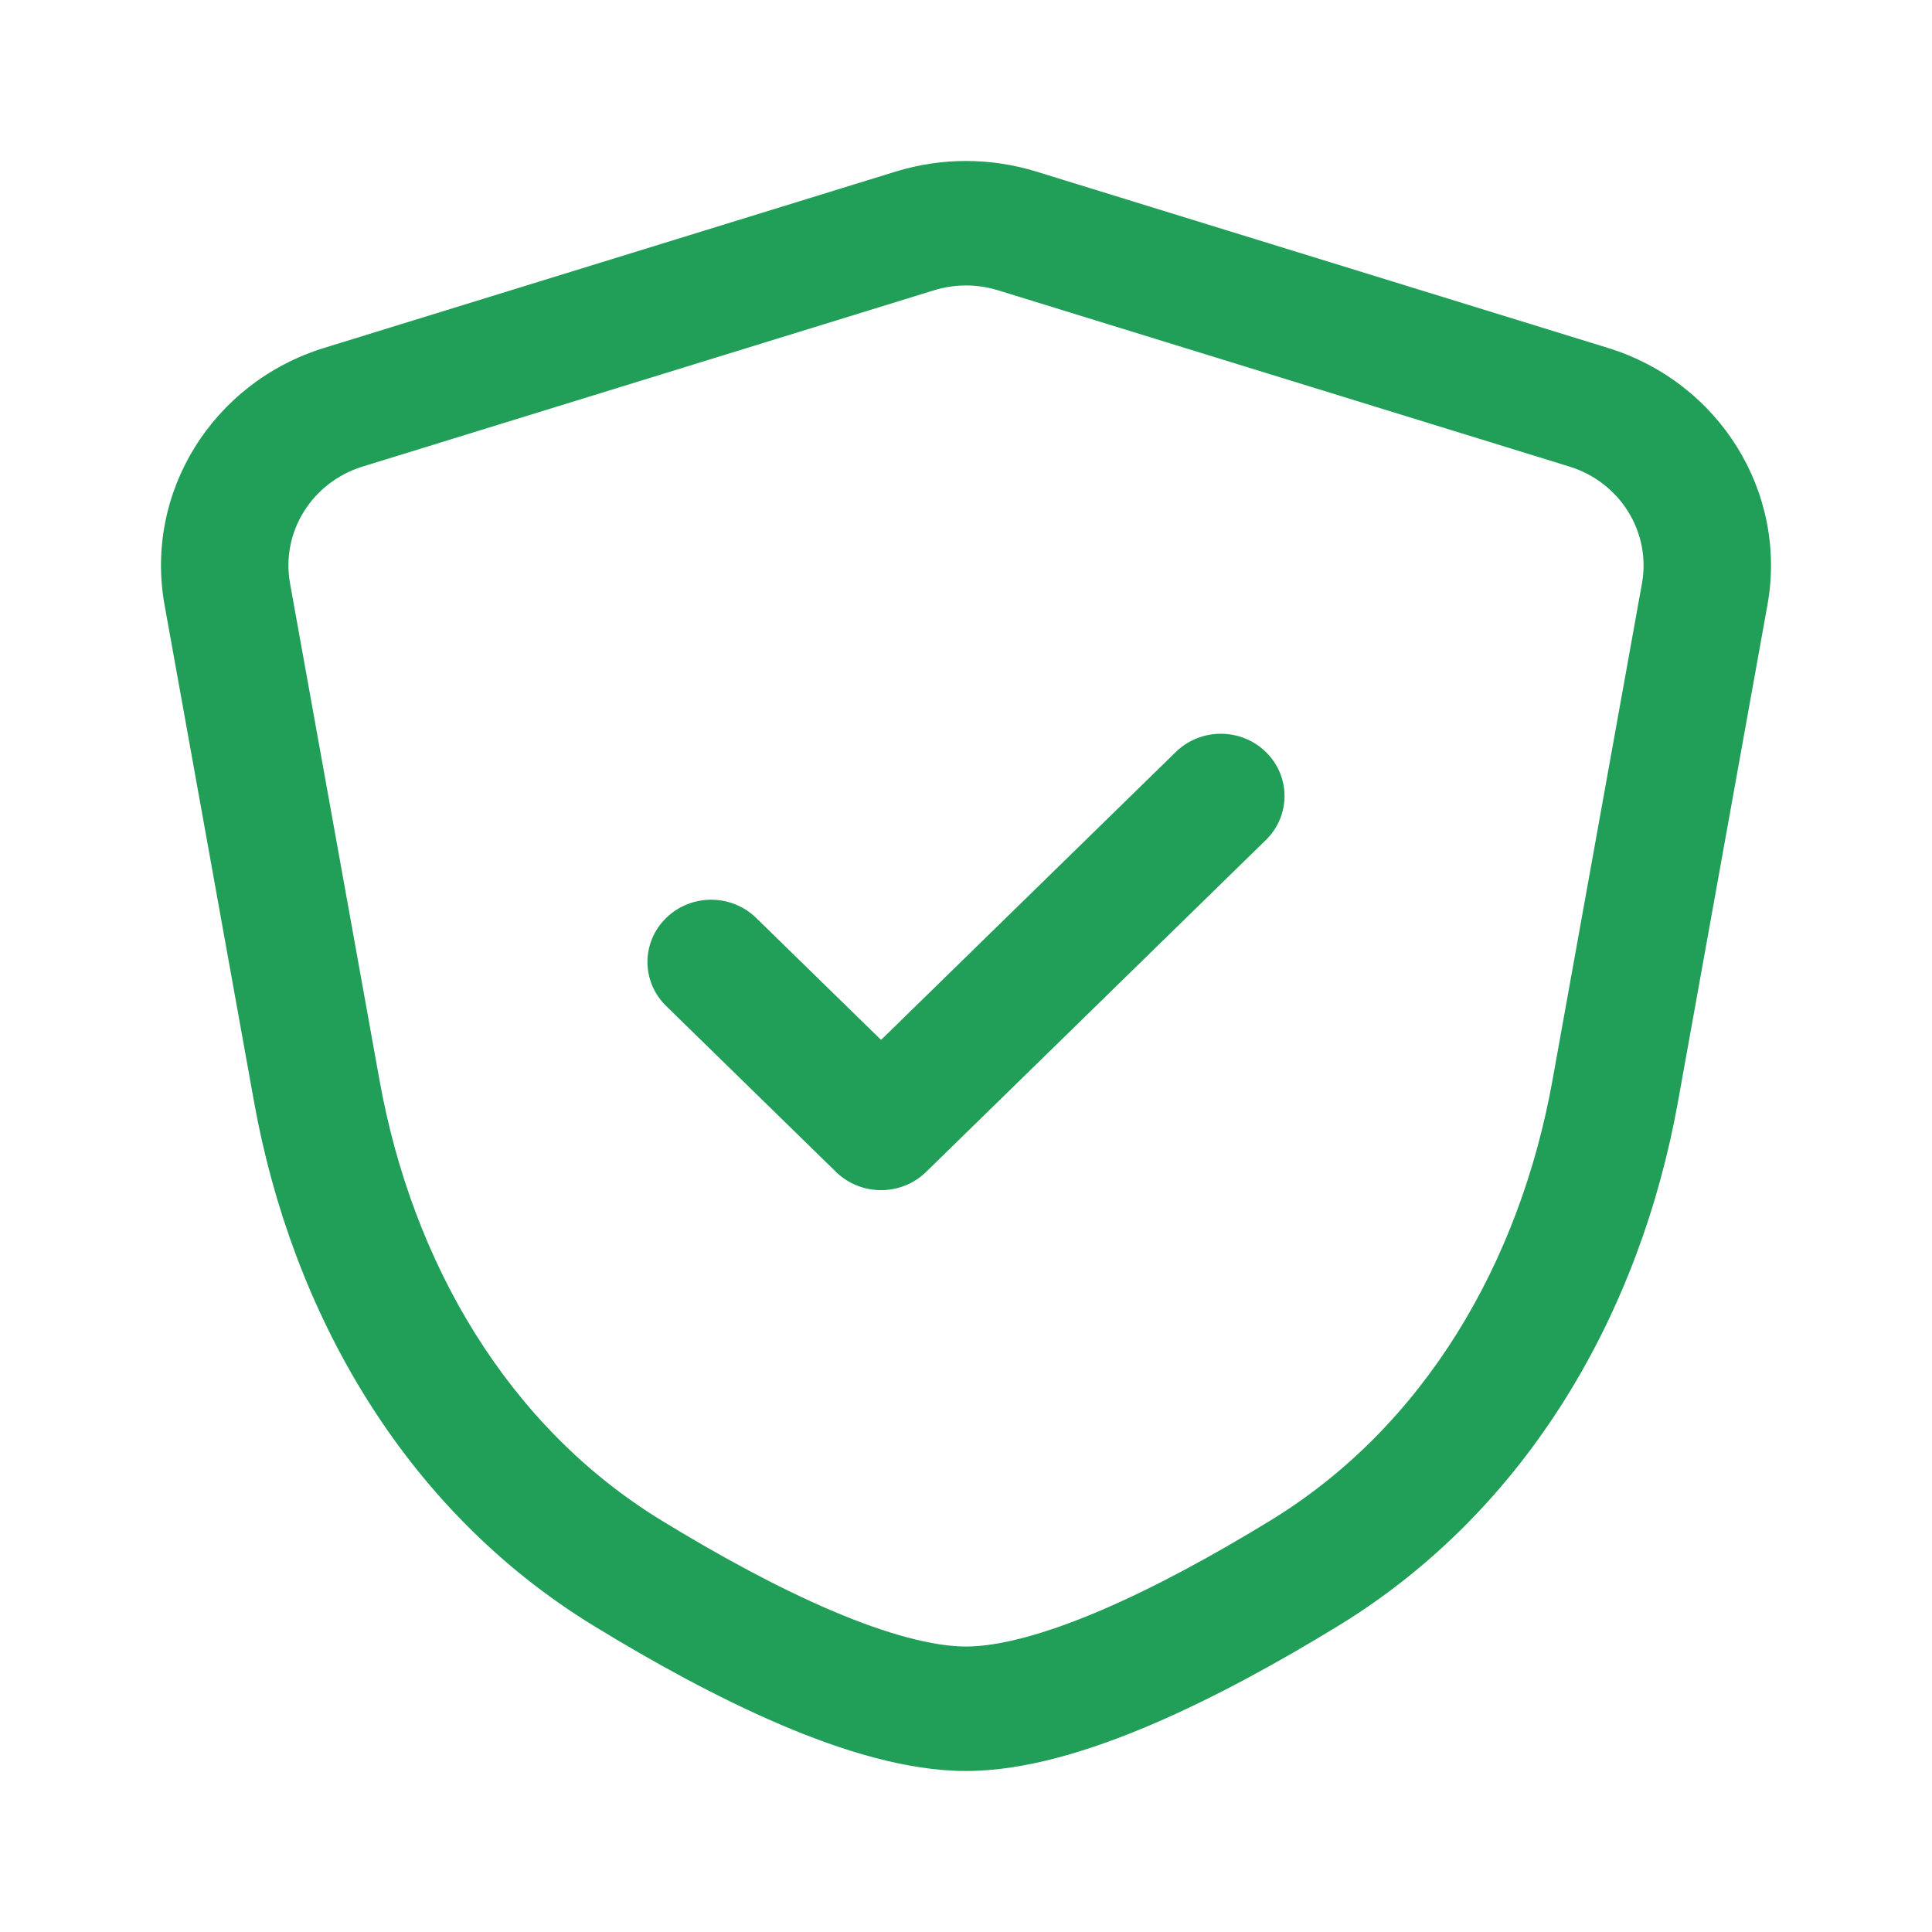<svg width="80" height="80" viewBox="0 0 80 80" fill="none" xmlns="http://www.w3.org/2000/svg">
<path fill-rule="evenodd" clip-rule="evenodd" d="M52.417 31.139C53.447 32.145 53.447 33.777 52.417 34.783L38.348 48.527C37.318 49.533 35.648 49.533 34.617 48.527L27.583 41.655C26.552 40.649 26.552 39.017 27.583 38.011C28.613 37.004 30.283 37.004 31.313 38.011L36.483 43.06L48.687 31.139C49.717 30.132 51.387 30.132 52.417 31.139Z" fill="#219F59"/>
<path fill-rule="evenodd" clip-rule="evenodd" d="M41.324 12.02C40.462 11.754 39.538 11.754 38.676 12.02L15.016 19.319C12.914 19.967 11.628 22.037 12.01 24.158L15.717 44.741C17.077 52.293 21.024 59.063 27.384 62.954C29.72 64.383 32.155 65.717 34.423 66.686C36.747 67.678 38.651 68.179 40 68.179C41.349 68.179 43.253 67.678 45.577 66.686C47.845 65.717 50.28 64.383 52.616 62.954C58.976 59.063 62.923 52.293 64.283 44.741L67.99 24.158C68.372 22.037 67.086 19.967 64.984 19.319L41.324 12.02ZM37.087 7.105C38.983 6.52 41.017 6.52 42.913 7.105L66.572 14.404C71.198 15.831 74.026 20.384 73.186 25.051L69.479 45.634C67.923 54.275 63.32 62.487 55.416 67.322C52.959 68.825 50.283 70.3 47.69 71.408C45.153 72.492 42.446 73.333 40 73.333C37.554 73.333 34.847 72.492 32.31 71.408C29.717 70.3 27.041 68.825 24.584 67.322C16.68 62.487 12.077 54.275 10.521 45.634L6.814 25.051C5.973 20.384 8.802 15.831 13.428 14.404L37.087 7.105Z" fill="#219F59"/>
</svg>
